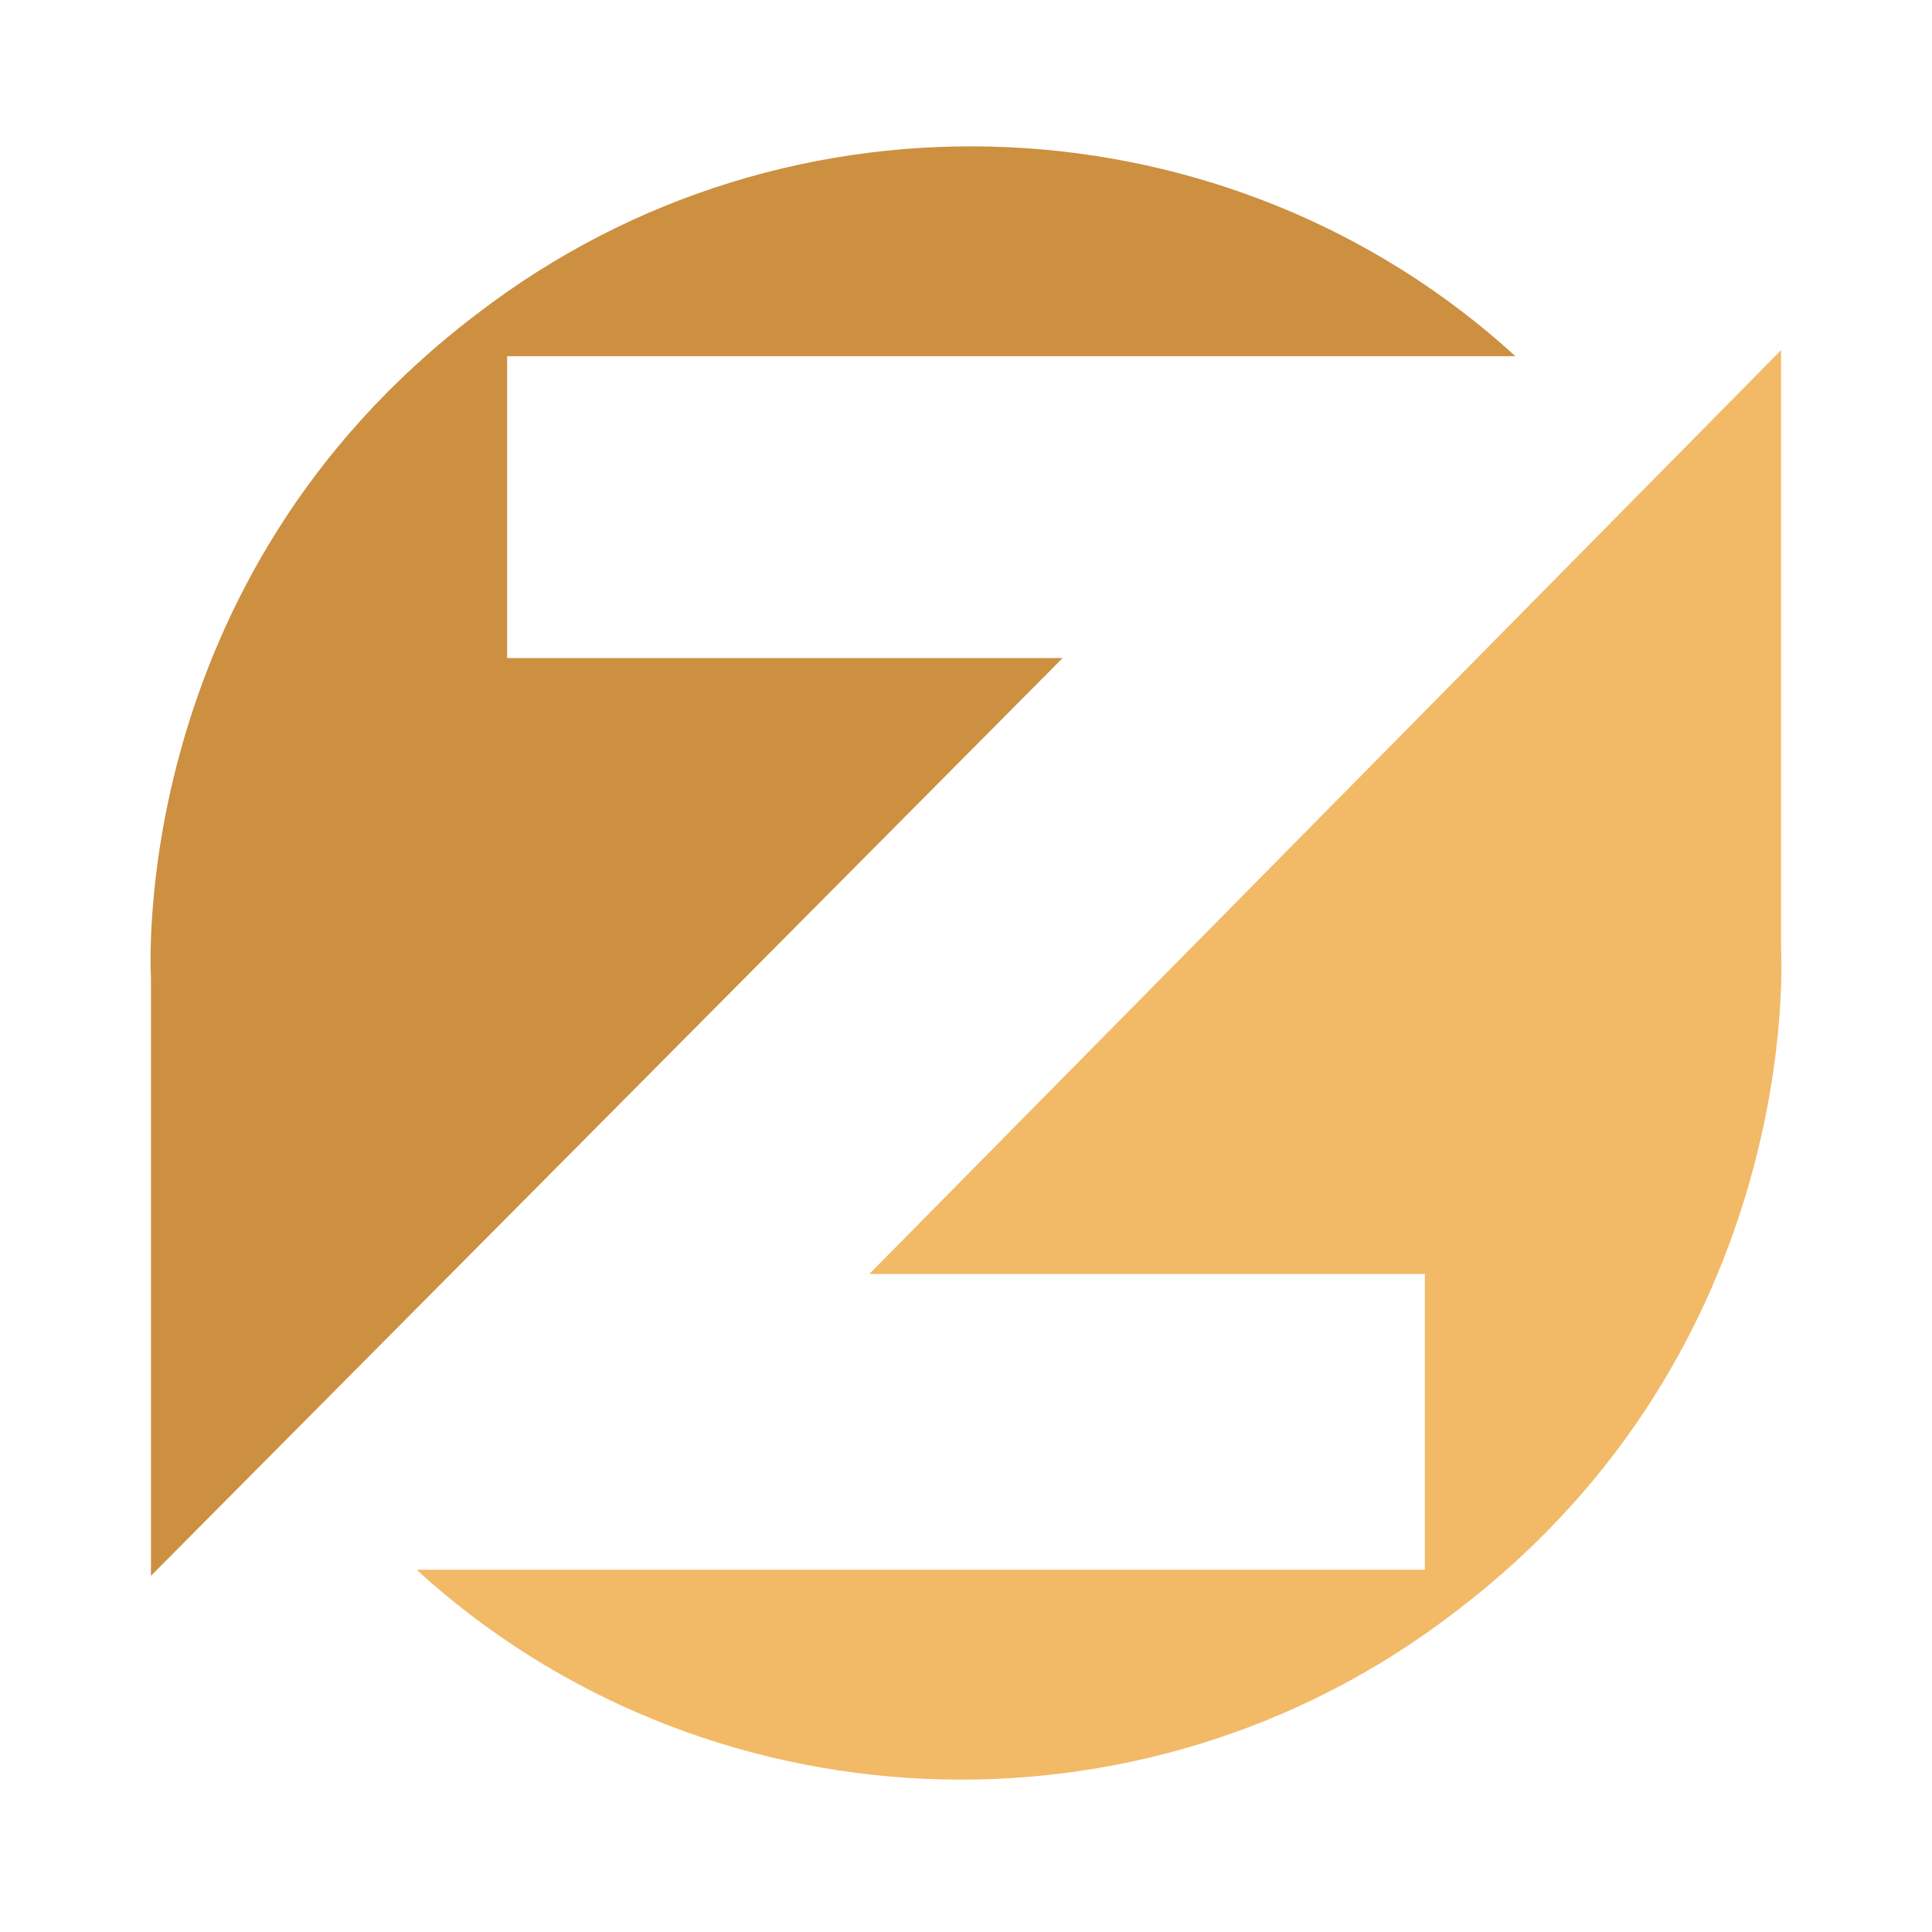 <?xml version="1.0" encoding="utf-8"?>
<!-- Generator: Adobe Illustrator 24.1.0, SVG Export Plug-In . SVG Version: 6.00 Build 0)  -->
<svg version="1.1" id="Layer_1" xmlns="http://www.w3.org/2000/svg" xmlns:xlink="http://www.w3.org/1999/xlink" x="0px" y="0px"
	 width="32px" height="32px" viewBox="0 0 32 32" style="enable-background:new 0 0 32 32;" xml:space="preserve">
<style type="text/css">
	.st0{fill-rule:evenodd;clip-rule:evenodd;fill:#CC9040;}
	.st1{fill-rule:evenodd;clip-rule:evenodd;fill:#F2B967;}
</style>
<g>
	<path class="st0" d="M17.6,10.9H8.4V5.9h16.7c-4.7-4.3-12-4.7-17.2-0.7c-5.8,4.4-5.4,10.9-5.4,11c0,3.3,0,6.6,0,9.9L17.6,10.9z"/>
	<path class="st1" d="M14.4,21.1h9.2v4.9H6.9c4.7,4.3,12,4.7,17.2,0.7c5.8-4.4,5.4-10.9,5.4-11c0-3.3,0-6.6,0-9.9L14.4,21.1z"/>
</g>
</svg>
